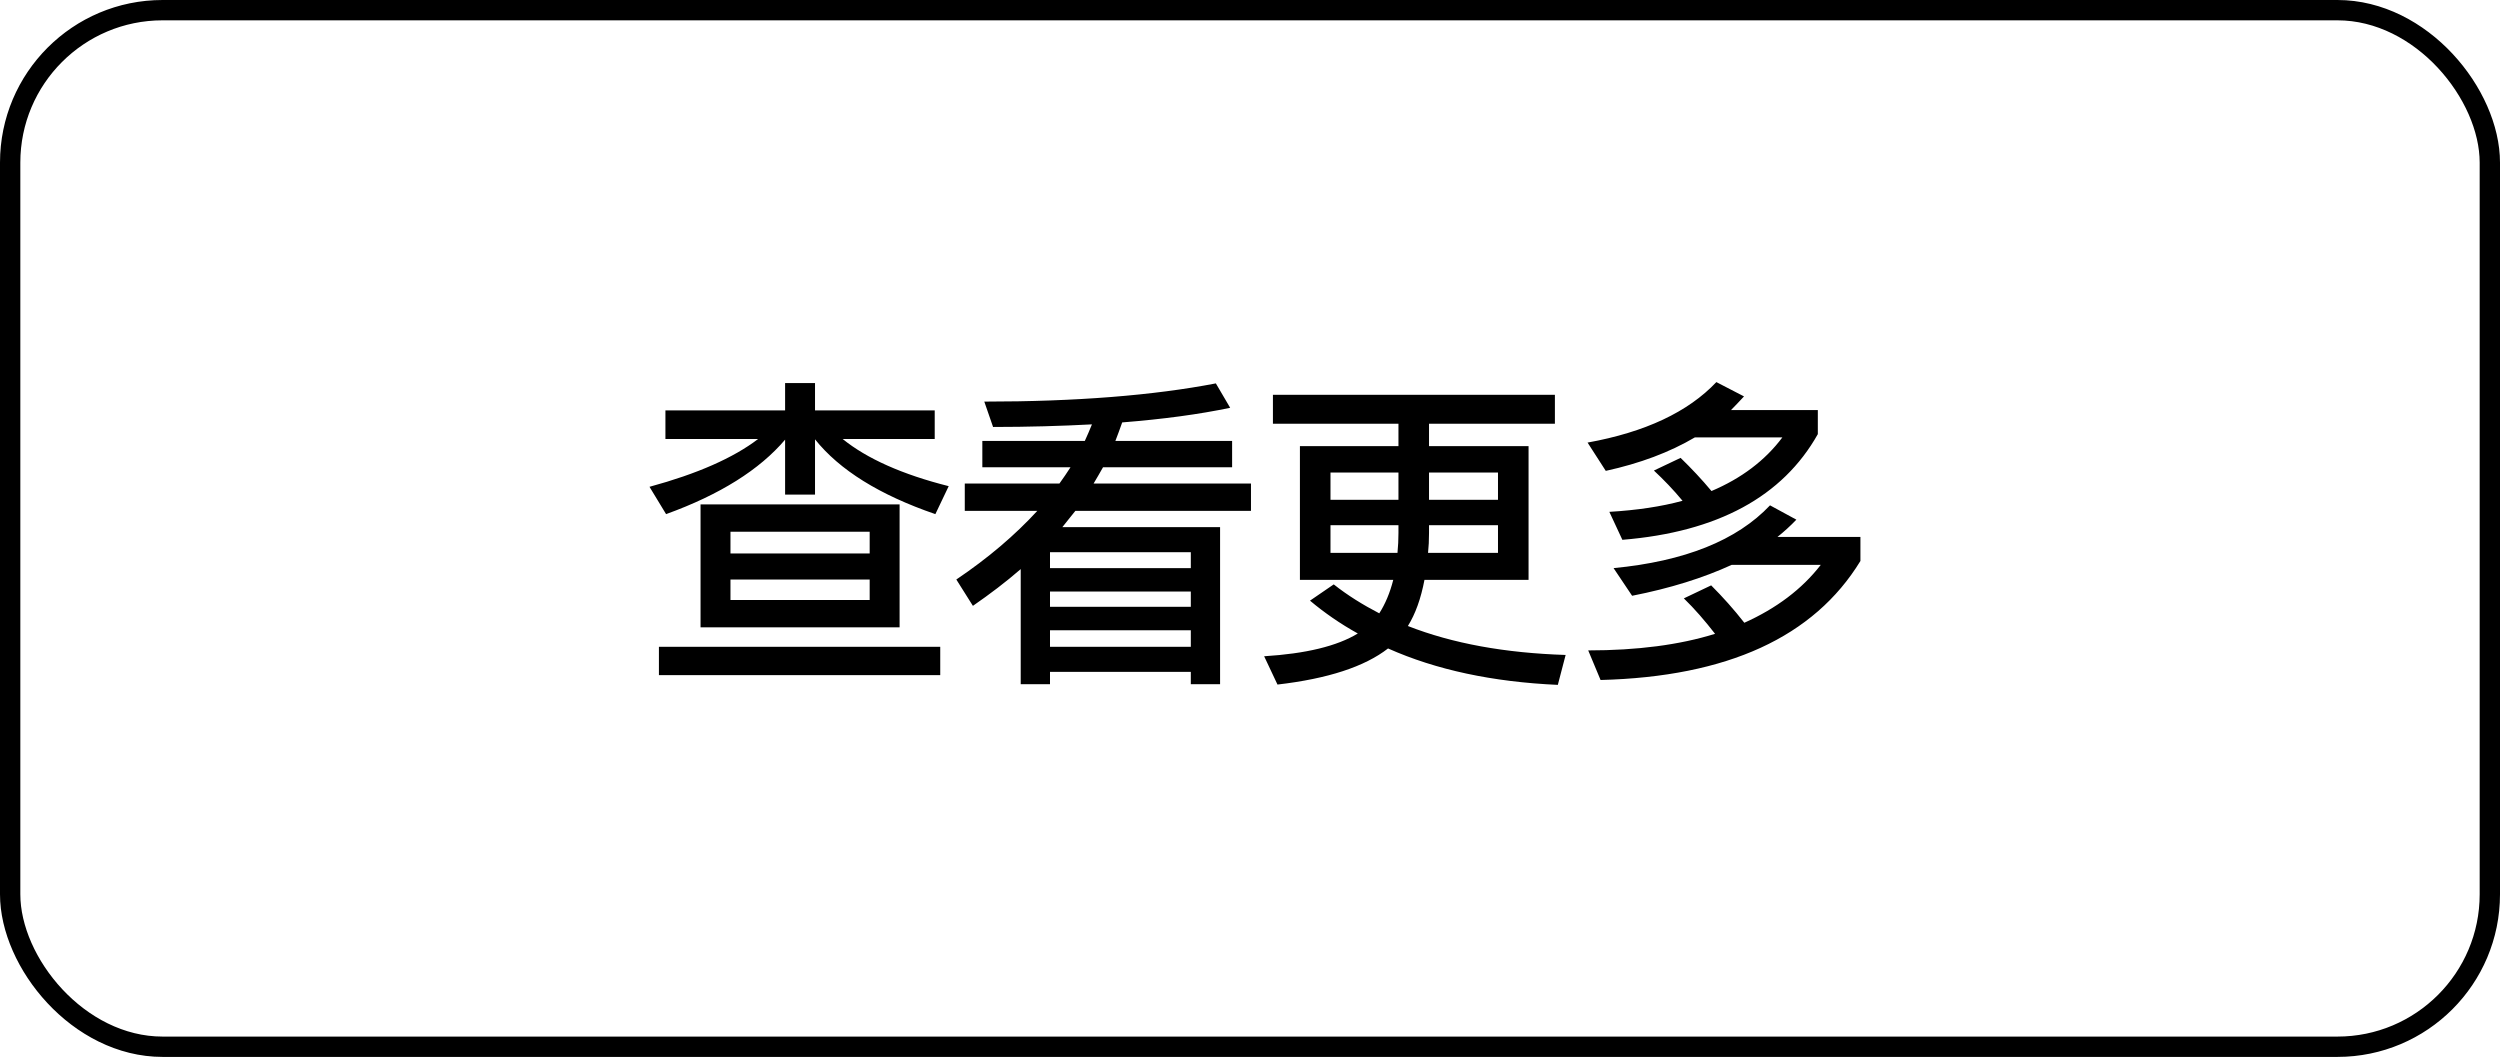 <svg width="123" height="52" viewBox="0 0 123 52" fill="none" xmlns="http://www.w3.org/2000/svg">
<path d="M34.467 24.815V30.864H44.26V24.815H34.467ZM42.788 29.52H35.939V28.512H42.788V29.52ZM35.939 27.232V26.16H42.788V27.232H35.939ZM32.739 20.191V21.599H37.299C36.083 22.527 34.307 23.311 31.955 23.951L32.771 25.295C35.427 24.335 37.379 23.103 38.627 21.631V24.335H40.099V21.615C41.299 23.119 43.268 24.351 46.02 25.295L46.676 23.919C44.388 23.343 42.644 22.559 41.459 21.599H45.988V20.191H40.099V18.847H38.627V20.191H32.739ZM32.419 31.824V33.216H46.26V31.824H32.419ZM48.331 21.695V22.991H52.668C52.508 23.247 52.316 23.519 52.123 23.791H47.467V25.135H51.035C49.947 26.32 48.619 27.456 47.051 28.512L47.867 29.808C48.699 29.232 49.483 28.64 50.219 28V33.664H51.66V33.056H58.588V33.664H60.028V25.935H52.268C52.476 25.679 52.684 25.407 52.908 25.135H61.548V23.791H53.804C53.964 23.535 54.108 23.263 54.268 22.991H60.62V21.695H54.876C54.988 21.407 55.1 21.103 55.212 20.783C57.228 20.623 59.004 20.383 60.524 20.063L59.82 18.863C56.748 19.455 52.94 19.759 48.427 19.759L48.859 21.007C50.587 21.007 52.219 20.959 53.724 20.879C53.612 21.151 53.5 21.423 53.372 21.695H48.331ZM51.66 29.104H58.588V29.856H51.66V29.104ZM58.588 27.952H51.66V27.168H58.588V27.952ZM51.66 31.008H58.588V31.824H51.66V31.008ZM62.628 19.423V20.847H68.804V21.951H63.956V28.528H68.548C68.388 29.168 68.148 29.728 67.86 30.176C67.06 29.76 66.308 29.296 65.62 28.752L64.452 29.552C65.156 30.144 65.94 30.688 66.804 31.168C65.78 31.792 64.244 32.16 62.196 32.288L62.852 33.68C65.332 33.392 67.14 32.8 68.292 31.904C70.66 32.96 73.445 33.552 76.645 33.696L77.029 32.224C74.053 32.128 71.476 31.664 69.268 30.8C69.636 30.208 69.908 29.456 70.084 28.528H75.205V21.951H70.308V20.847H76.501V19.423H62.628ZM73.701 27.2H70.26C70.292 26.895 70.308 26.576 70.308 26.224V25.839H73.701V27.2ZM68.756 27.2H65.46V25.839H68.804V26.224C68.804 26.544 68.788 26.88 68.756 27.2ZM65.46 24.591V23.247H68.804V24.591H65.46ZM70.308 23.247H73.701V24.591H70.308V23.247ZM84.445 18.799C83.053 20.271 80.94 21.263 78.108 21.775L79.004 23.167C80.684 22.799 82.141 22.255 83.389 21.519H87.693C86.845 22.655 85.677 23.535 84.205 24.159C83.725 23.583 83.213 23.039 82.685 22.527L81.372 23.151C81.853 23.599 82.332 24.095 82.781 24.639C81.725 24.927 80.524 25.103 79.18 25.183L79.82 26.559C84.509 26.175 87.709 24.431 89.437 21.359V20.175H85.165C85.373 19.967 85.581 19.743 85.805 19.503L84.445 18.799ZM84.189 28.8L82.845 29.44C83.373 29.952 83.885 30.544 84.381 31.184C82.637 31.728 80.556 32 78.14 32L78.748 33.456C84.989 33.296 89.245 31.344 91.533 27.6V26.416H87.453C87.773 26.16 88.093 25.871 88.381 25.567L87.085 24.863C85.453 26.591 82.877 27.616 79.388 27.952L80.3 29.312C82.172 28.944 83.805 28.432 85.197 27.792H89.581C88.653 28.992 87.389 29.936 85.821 30.64C85.309 29.984 84.765 29.376 84.189 28.8Z" fill="black"/>
<rect x="0.5" y="0.5" width="122" height="51" rx="7.5" stroke="black"/>
</svg>
